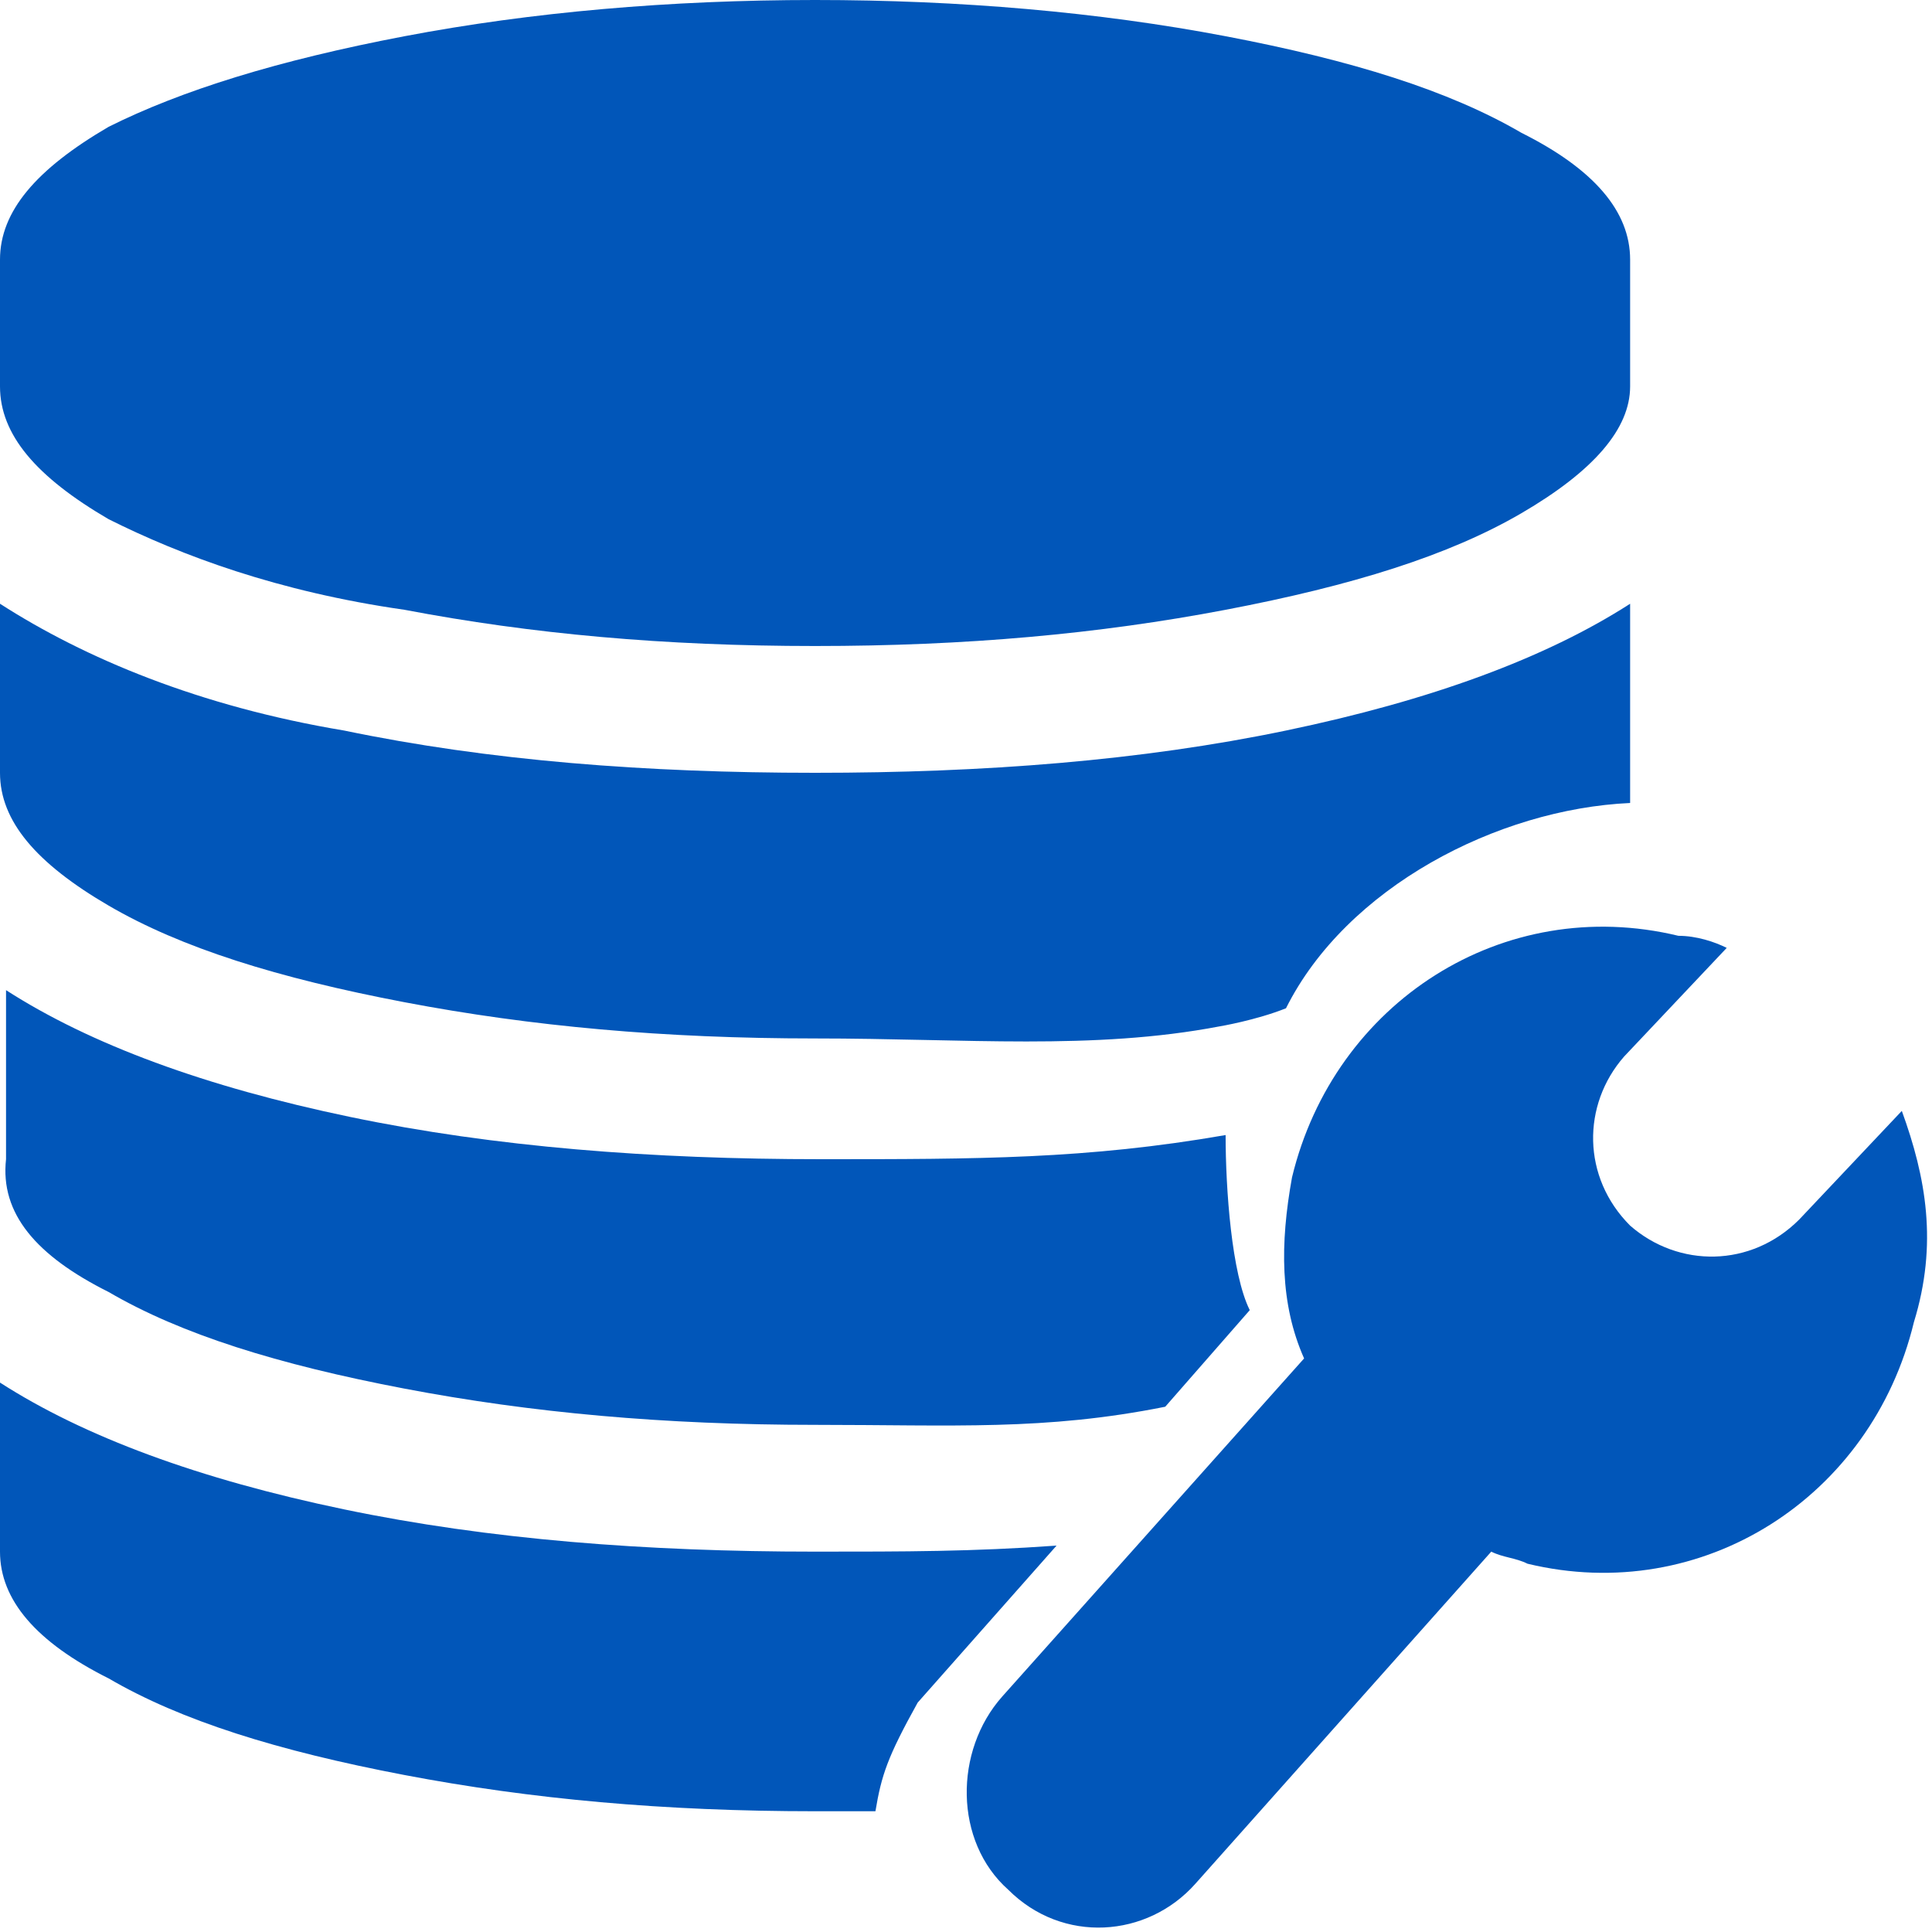 <?xml version="1.0" standalone="no"?><!DOCTYPE svg PUBLIC "-//W3C//DTD SVG 1.1//EN" "http://www.w3.org/Graphics/SVG/1.1/DTD/svg11.dtd"><svg t="1744876511228" class="icon" viewBox="0 0 1024 1024" version="1.1" xmlns="http://www.w3.org/2000/svg" p-id="3820" xmlns:xlink="http://www.w3.org/1999/xlink" width="64" height="64"><path d="M57.6 275.2c38.4 19.2 89.6 38.4 156.8 48 67.2 12.8 137.6 19.2 217.6 19.2s150.4-6.4 217.6-19.2c67.2-12.8 118.4-28.8 156.8-51.2 38.4-22.4 57.6-44.8 57.6-67.2V137.6c0-25.6-19.2-48-57.6-67.2C768 48 716.8 32 649.6 19.2 582.4 6.4 508.8 0 432 0S281.6 6.4 214.4 19.2C147.2 32 96 48 57.6 67.2 19.2 89.6 0 112 0 137.6v67.2c0 25.6 19.2 48 57.6 70.4z" p-id="3821" fill="#0156b9"></path><path d="M57.6 480c38.4 22.4 89.6 38.4 156.8 51.2 67.2 12.8 137.6 19.2 217.6 19.2s147.2 6.4 214.4-6.4c0 0 19.2-3.2 35.2-9.6 32-64 112-105.6 182.4-108.8V320c-44.8 28.8-105.6 51.2-182.4 67.2-76.8 16-160 22.4-249.6 22.4s-172.8-6.4-249.6-22.4C105.6 374.4 44.8 348.8 0 320v89.6c0 25.6 19.2 48 57.6 70.4zM57.6 684.8c38.4 22.4 89.6 38.4 156.8 51.2 67.2 12.8 137.6 19.2 217.6 19.2 73.6 0 121.6 3.2 185.6-9.6l44.8-51.2c-9.6-19.2-12.8-64-12.8-92.8-73.6 12.8-131.2 12.8-214.4 12.8-89.6 0-172.8-6.4-249.6-22.4-76.8-16-137.6-38.4-182.4-67.2v89.6c-3.2 28.8 16 51.2 54.4 70.4zM432 822.4c-89.6 0-172.8-6.4-249.6-22.4-76.8-16-137.6-38.4-182.4-67.2v89.6c0 25.6 19.2 48 57.6 67.2 38.4 22.4 89.6 38.4 156.8 51.2 67.2 12.8 137.6 19.2 217.6 19.2h32c3.2-19.2 6.4-28.8 22.4-57.6l73.6-83.2c-44.8 3.2-80 3.2-128 3.2z" p-id="3822" fill="#0156b9"></path><path d="M1008 588.8l-54.4 57.6c-25.6 25.6-64 25.6-89.6 3.2-25.6-25.6-25.6-64-3.2-89.6l54.4-57.6c-6.4-3.2-16-6.4-25.6-6.4-92.8-22.4-182.4 35.2-204.8 128-6.4 35.2-6.4 67.2 6.4 96l-160 179.2c-25.6 28.8-25.6 76.8 3.2 102.4 28.8 28.8 73.6 25.6 99.2-3.2l156.8-176c6.4 3.2 12.8 3.2 19.2 6.4 92.8 22.4 182.4-35.2 204.8-128 12.8-41.6 6.4-76.8-6.4-112z" p-id="3823" fill="#0156b9"></path></svg>